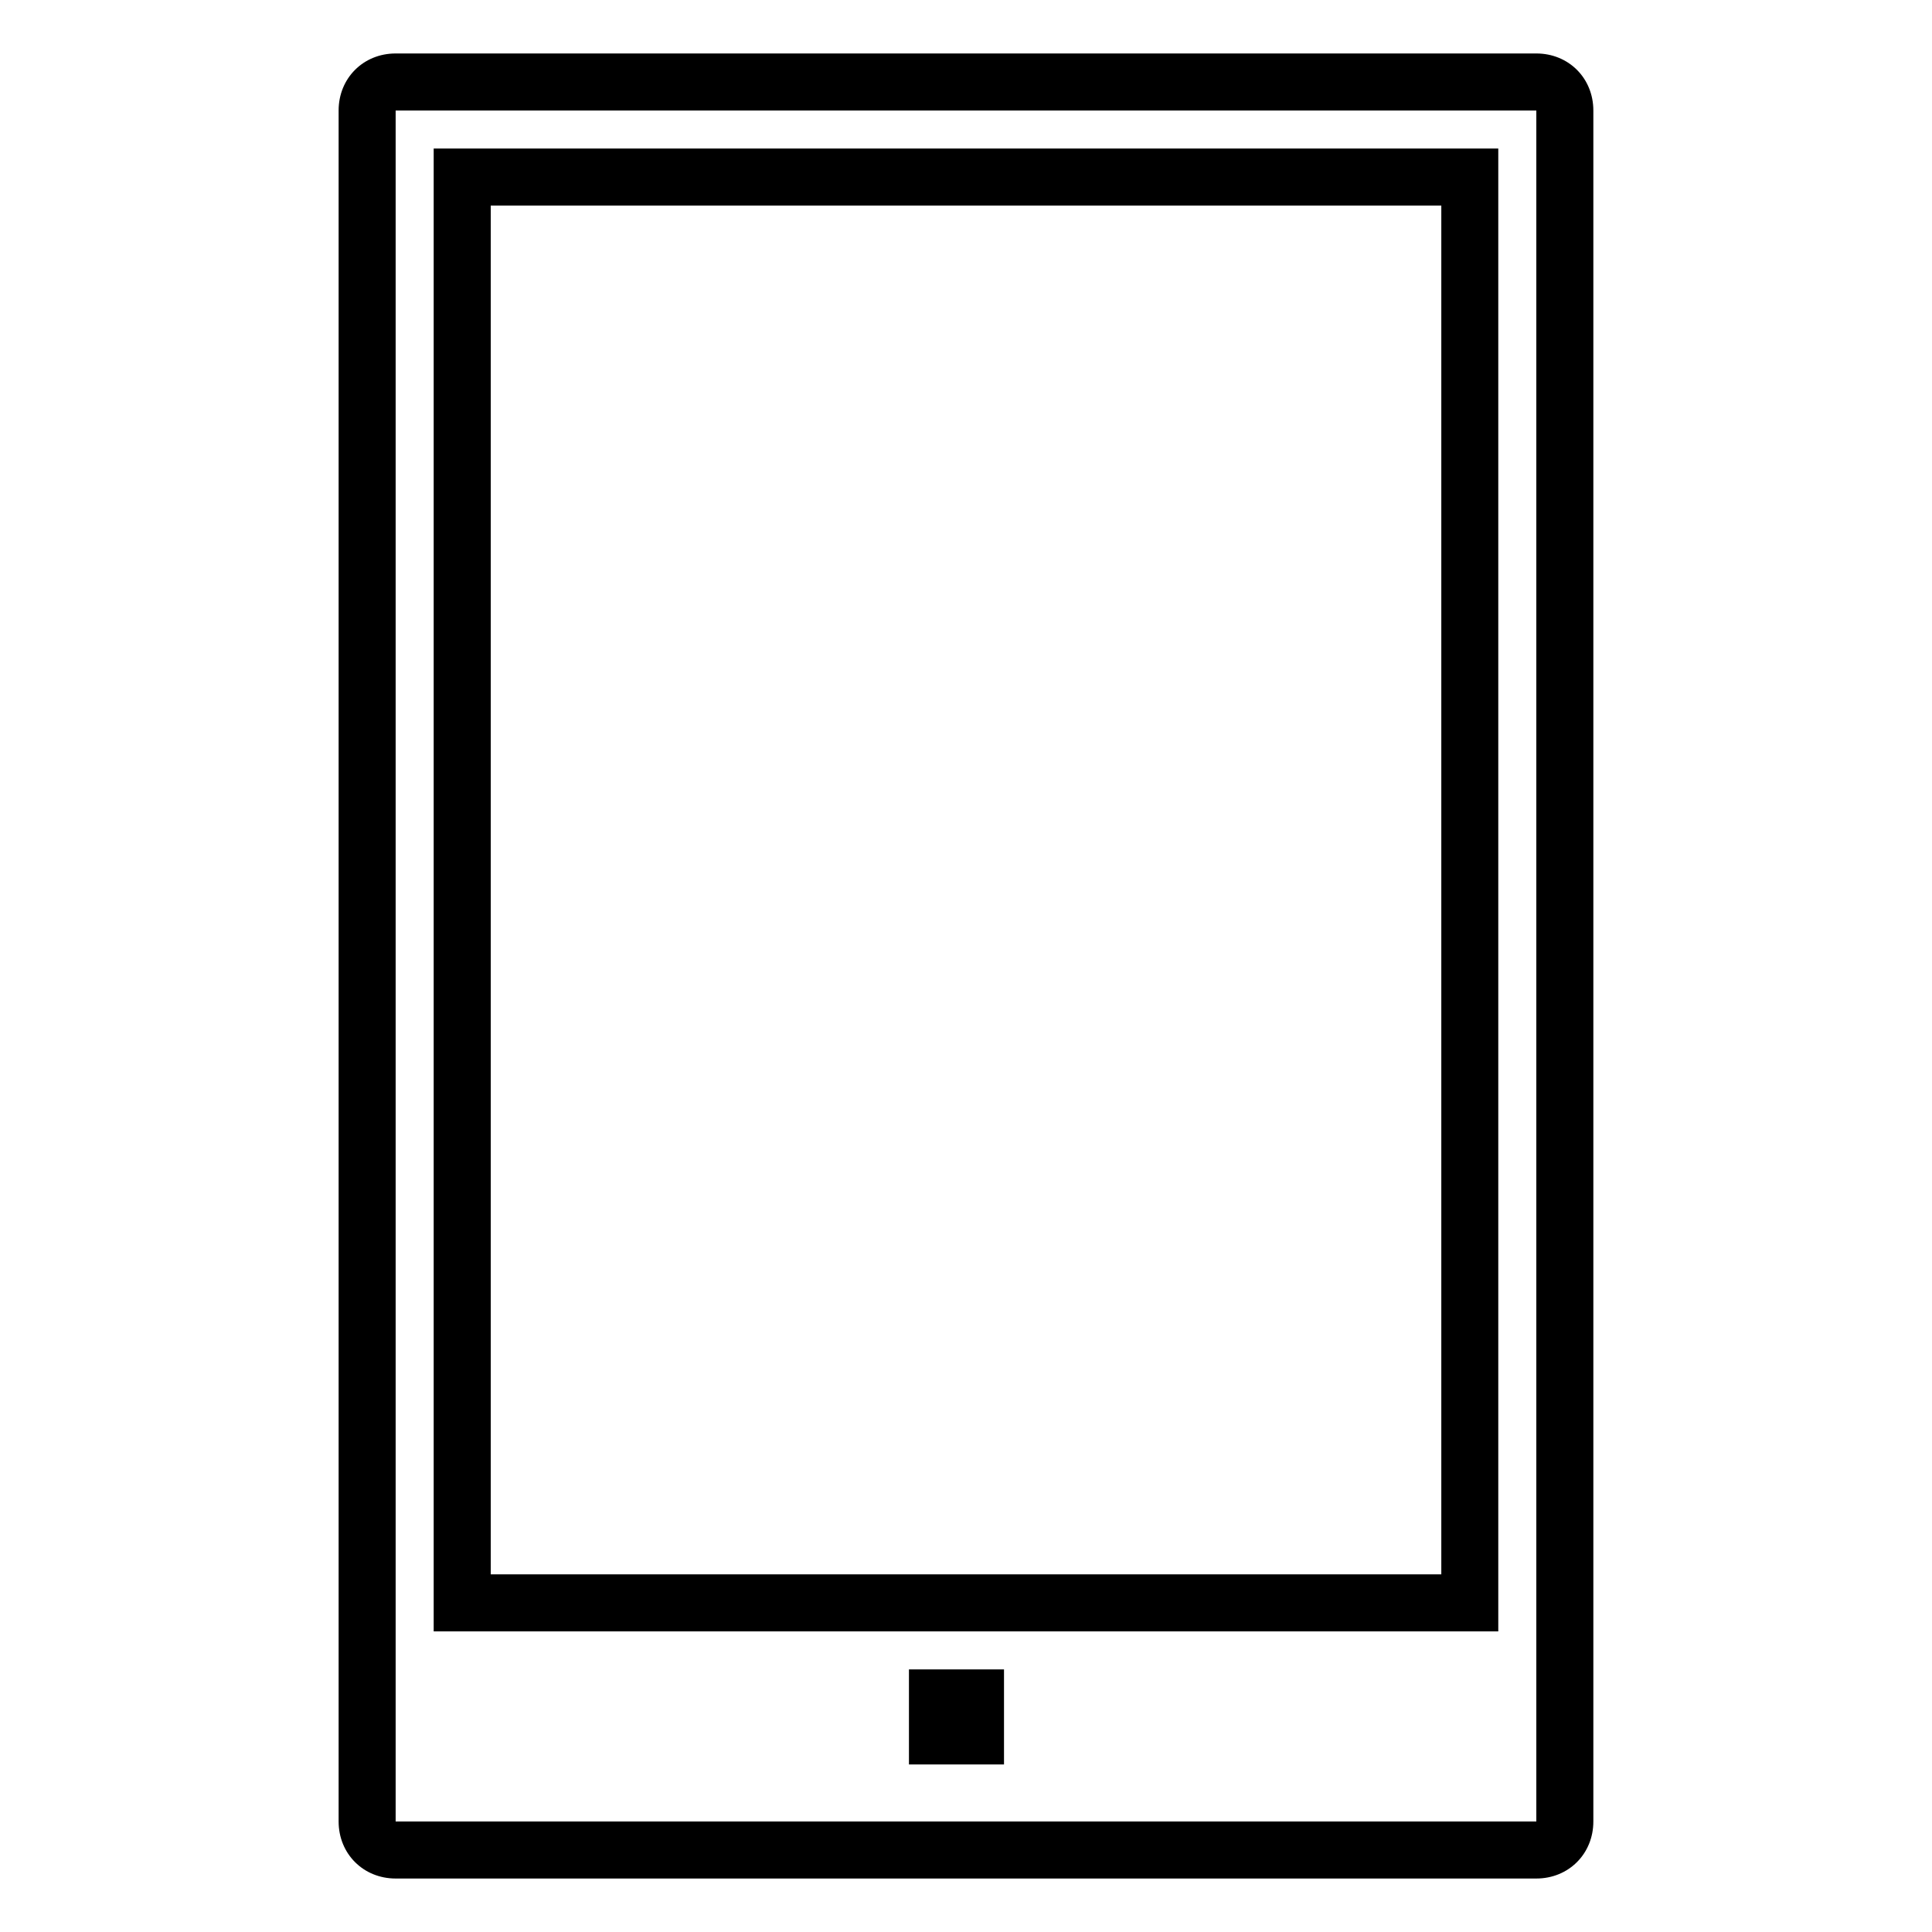 <?xml version="1.0" encoding="UTF-8"?>
<!-- Uploaded to: SVG Repo, www.svgrepo.com, Generator: SVG Repo Mixer Tools -->
<svg fill="#000000" width="800px" height="800px" version="1.1" viewBox="144 144 512 512" xmlns="http://www.w3.org/2000/svg">
 <path d="m551.14 173.29v453.43l-302.29-0.004v-453.43h302.29m-292.21 403.05h282.13v-392.97h-282.13v392.97m125.95 35.266h25.191v-25.191h-25.191v25.191m166.26-453.43h-302.29c-8.566 0-15.113 6.551-15.113 15.113v453.43c0 8.566 6.551 15.113 15.113 15.113h302.29c8.566 0 15.113-6.551 15.113-15.113v-453.43c0-8.566-6.547-15.113-15.113-15.113zm-277.09 40.305h251.91v362.74h-251.91z"/>
</svg>